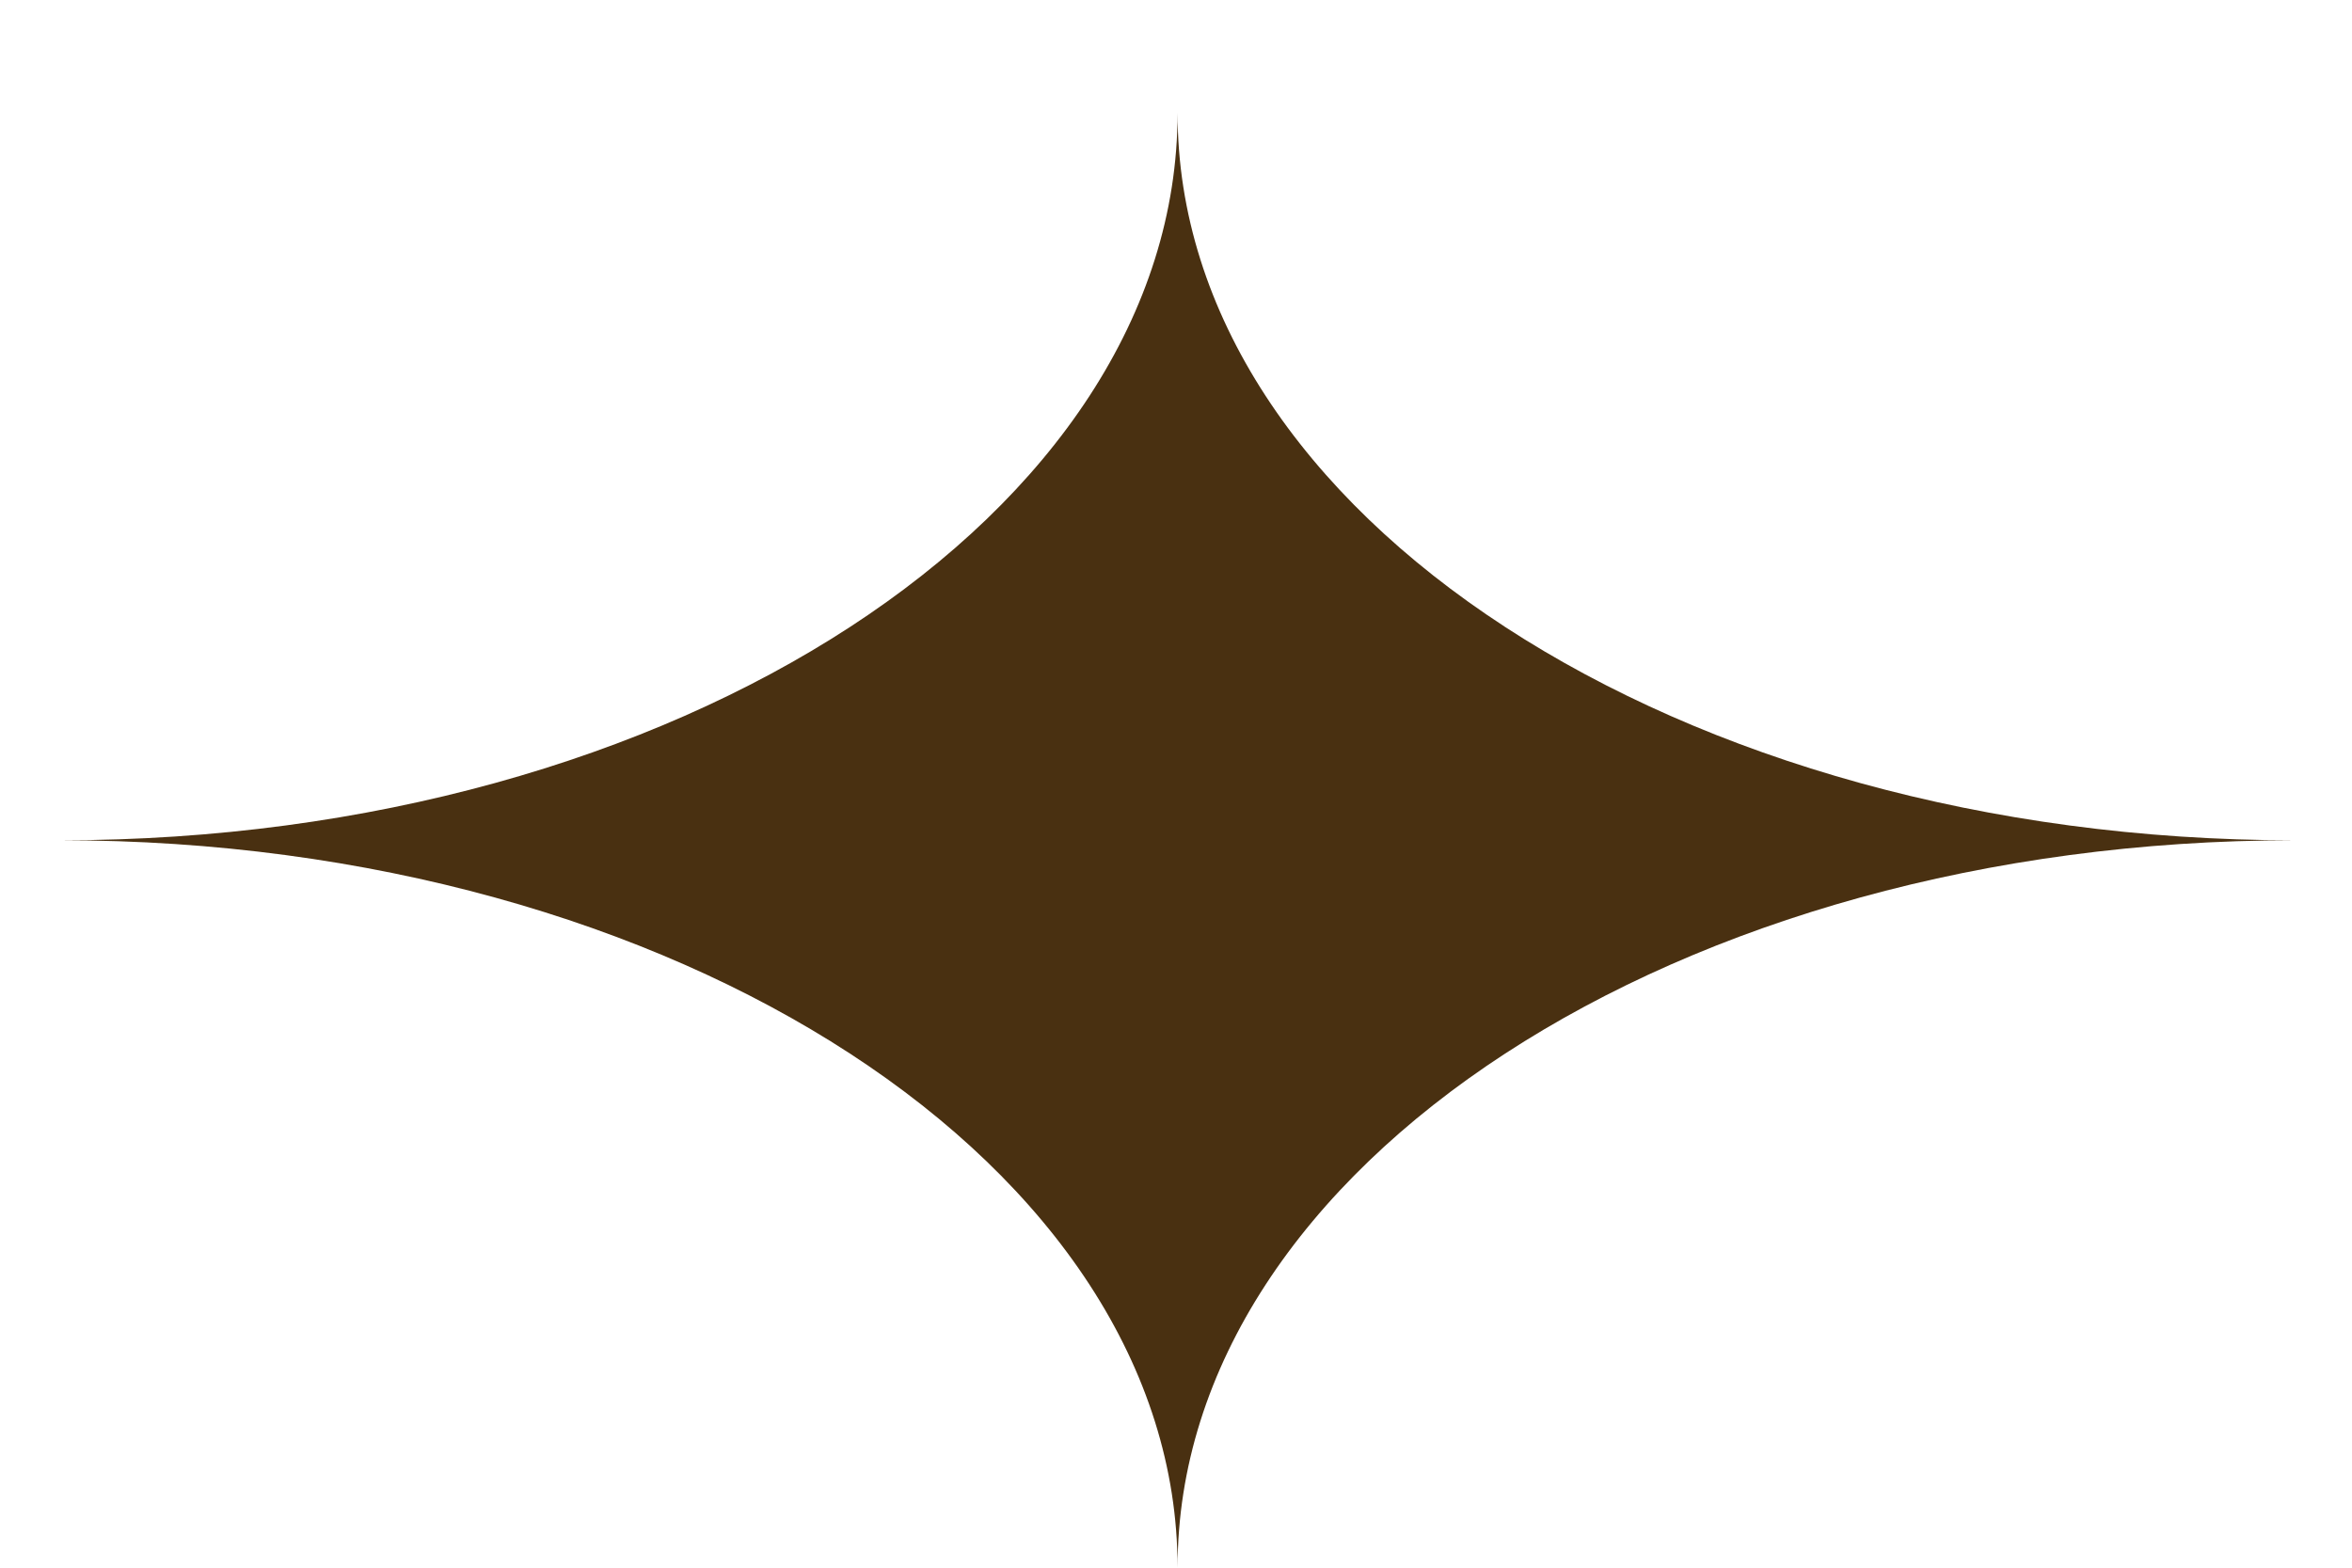 <?xml version="1.0" encoding="UTF-8"?> <svg xmlns="http://www.w3.org/2000/svg" width="9" height="6" viewBox="0 0 9 6" fill="none"><path d="M0.234 3.216C2.586 3.216 4.506 1.968 4.506 0.432C4.506 1.968 6.426 3.216 8.778 3.216C6.426 3.216 4.506 4.464 4.506 6C4.506 4.464 2.586 3.216 0.234 3.216Z" fill="#493011"></path></svg> 